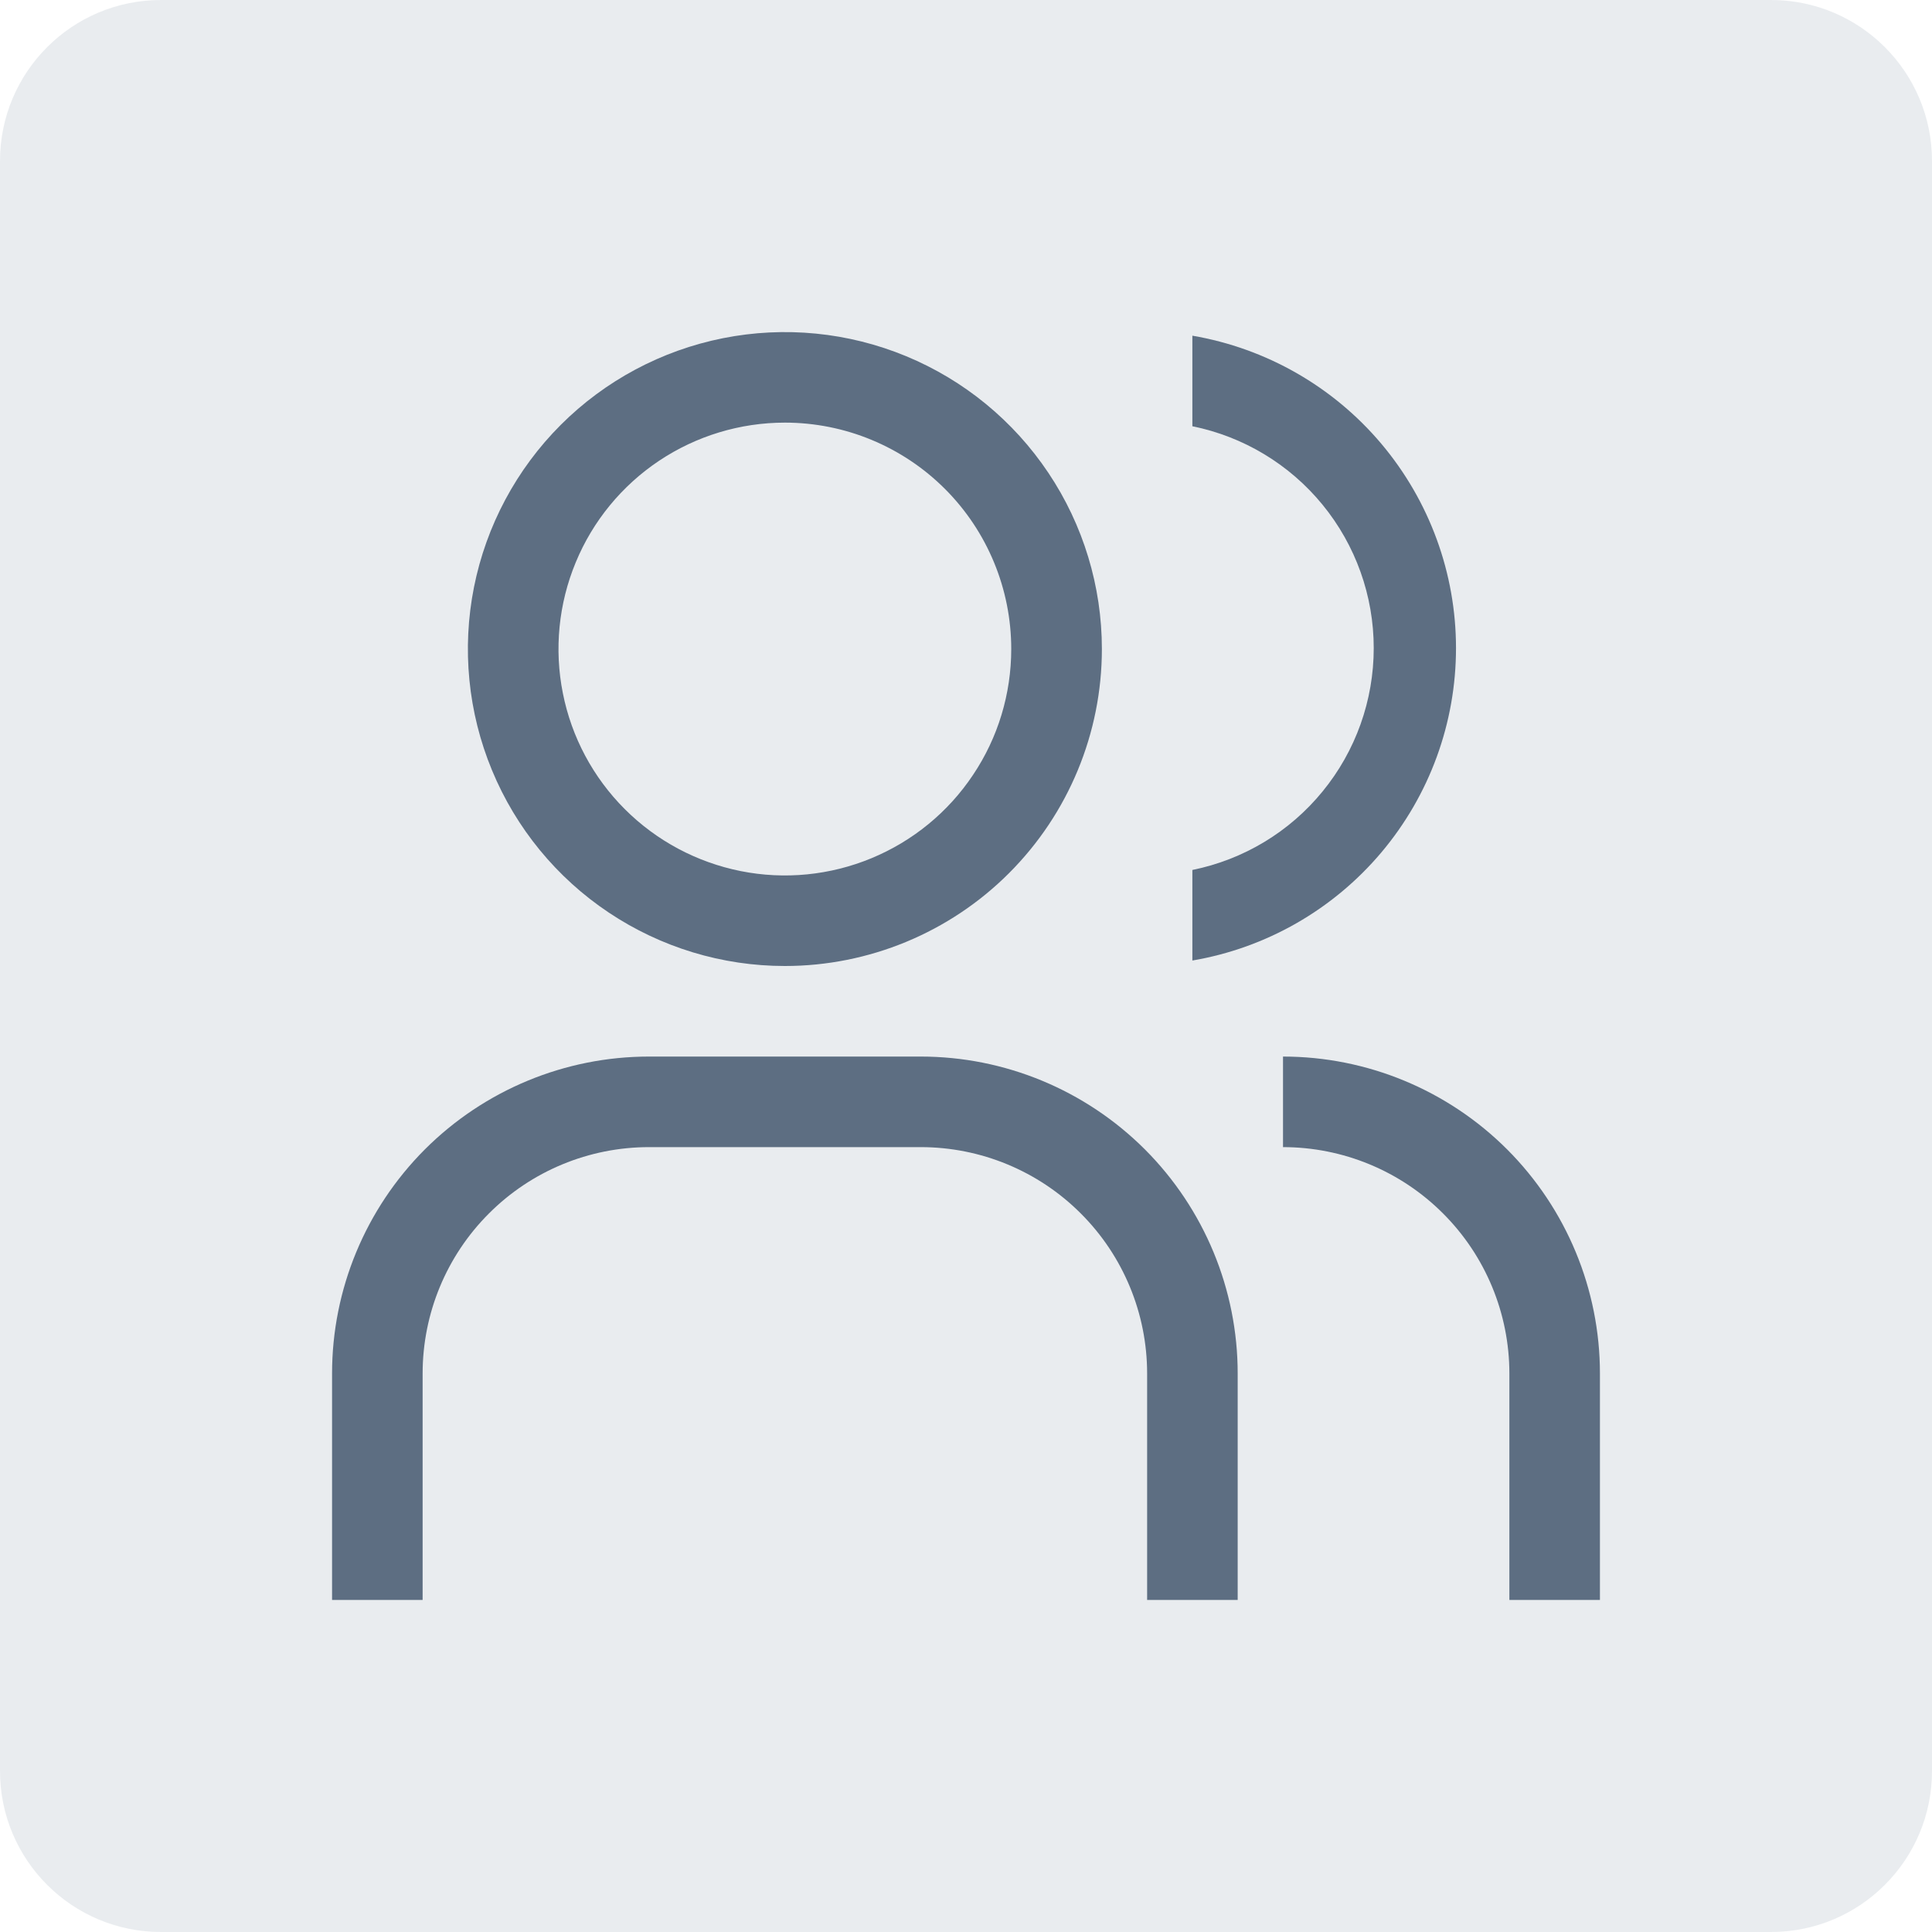 <svg width="24" height="24" viewBox="0 0 24 24" fill="none" xmlns="http://www.w3.org/2000/svg">
<path opacity="0.5" d="M0 2C0 0.895 0.895 0 2 0H22C23.105 0 24 0.895 24 2V22C24 23.105 23.105 24 22 24H2C0.895 24 0 23.105 0 22V2Z" fill="#D5DAE0"/>
<path d="M9.75 12C8.971 12 8.21 11.769 7.562 11.336C6.915 10.904 6.41 10.289 6.112 9.569C5.814 8.85 5.736 8.058 5.888 7.294C6.04 6.531 6.415 5.829 6.966 5.278C7.516 4.728 8.218 4.353 8.982 4.201C9.746 4.049 10.537 4.127 11.257 4.425C11.976 4.723 12.591 5.227 13.024 5.875C13.457 6.522 13.688 7.284 13.688 8.062C13.688 9.107 13.273 10.108 12.534 10.847C11.796 11.585 10.794 12 9.75 12ZM9.75 5.25C9.194 5.25 8.65 5.415 8.187 5.724C7.725 6.033 7.364 6.472 7.152 6.986C6.939 7.5 6.883 8.066 6.992 8.611C7.1 9.157 7.368 9.658 7.761 10.051C8.155 10.445 8.656 10.712 9.201 10.821C9.747 10.93 10.312 10.874 10.826 10.661C11.34 10.448 11.78 10.088 12.088 9.625C12.398 9.163 12.562 8.619 12.562 8.062C12.562 7.317 12.266 6.601 11.739 6.074C11.211 5.546 10.496 5.25 9.75 5.25Z" fill="#5D6E82"/>
<path d="M15.375 19.875H14.25V17.062C14.25 16.317 13.954 15.601 13.426 15.074C12.899 14.546 12.183 14.25 11.438 14.25H8.062C7.317 14.25 6.601 14.546 6.074 15.074C5.546 15.601 5.25 16.317 5.25 17.062V19.875H4.125V17.062C4.125 16.018 4.54 15.017 5.278 14.278C6.017 13.54 7.018 13.125 8.062 13.125H11.438C12.482 13.125 13.483 13.54 14.222 14.278C14.96 15.017 15.375 16.018 15.375 17.062V19.875Z" fill="#5D6E82"/>
<path d="M15.938 13.125V14.25C16.683 14.25 17.399 14.546 17.926 15.074C18.454 15.601 18.75 16.317 18.75 17.062V19.875H19.875V17.062C19.875 16.018 19.46 15.017 18.722 14.278C17.983 13.54 16.982 13.125 15.938 13.125Z" fill="#5D6E82"/>
<path d="M14.812 4.17V5.295C15.448 5.424 16.02 5.769 16.43 6.271C16.841 6.774 17.065 7.402 17.065 8.051C17.065 8.7 16.841 9.329 16.43 9.831C16.02 10.334 15.448 10.678 14.812 10.807V11.932C15.729 11.776 16.56 11.3 17.159 10.59C17.758 9.88 18.087 8.981 18.087 8.051C18.087 7.122 17.758 6.223 17.159 5.512C16.56 4.802 15.729 4.327 14.812 4.17Z" fill="#5D6E82"/>
</svg>
